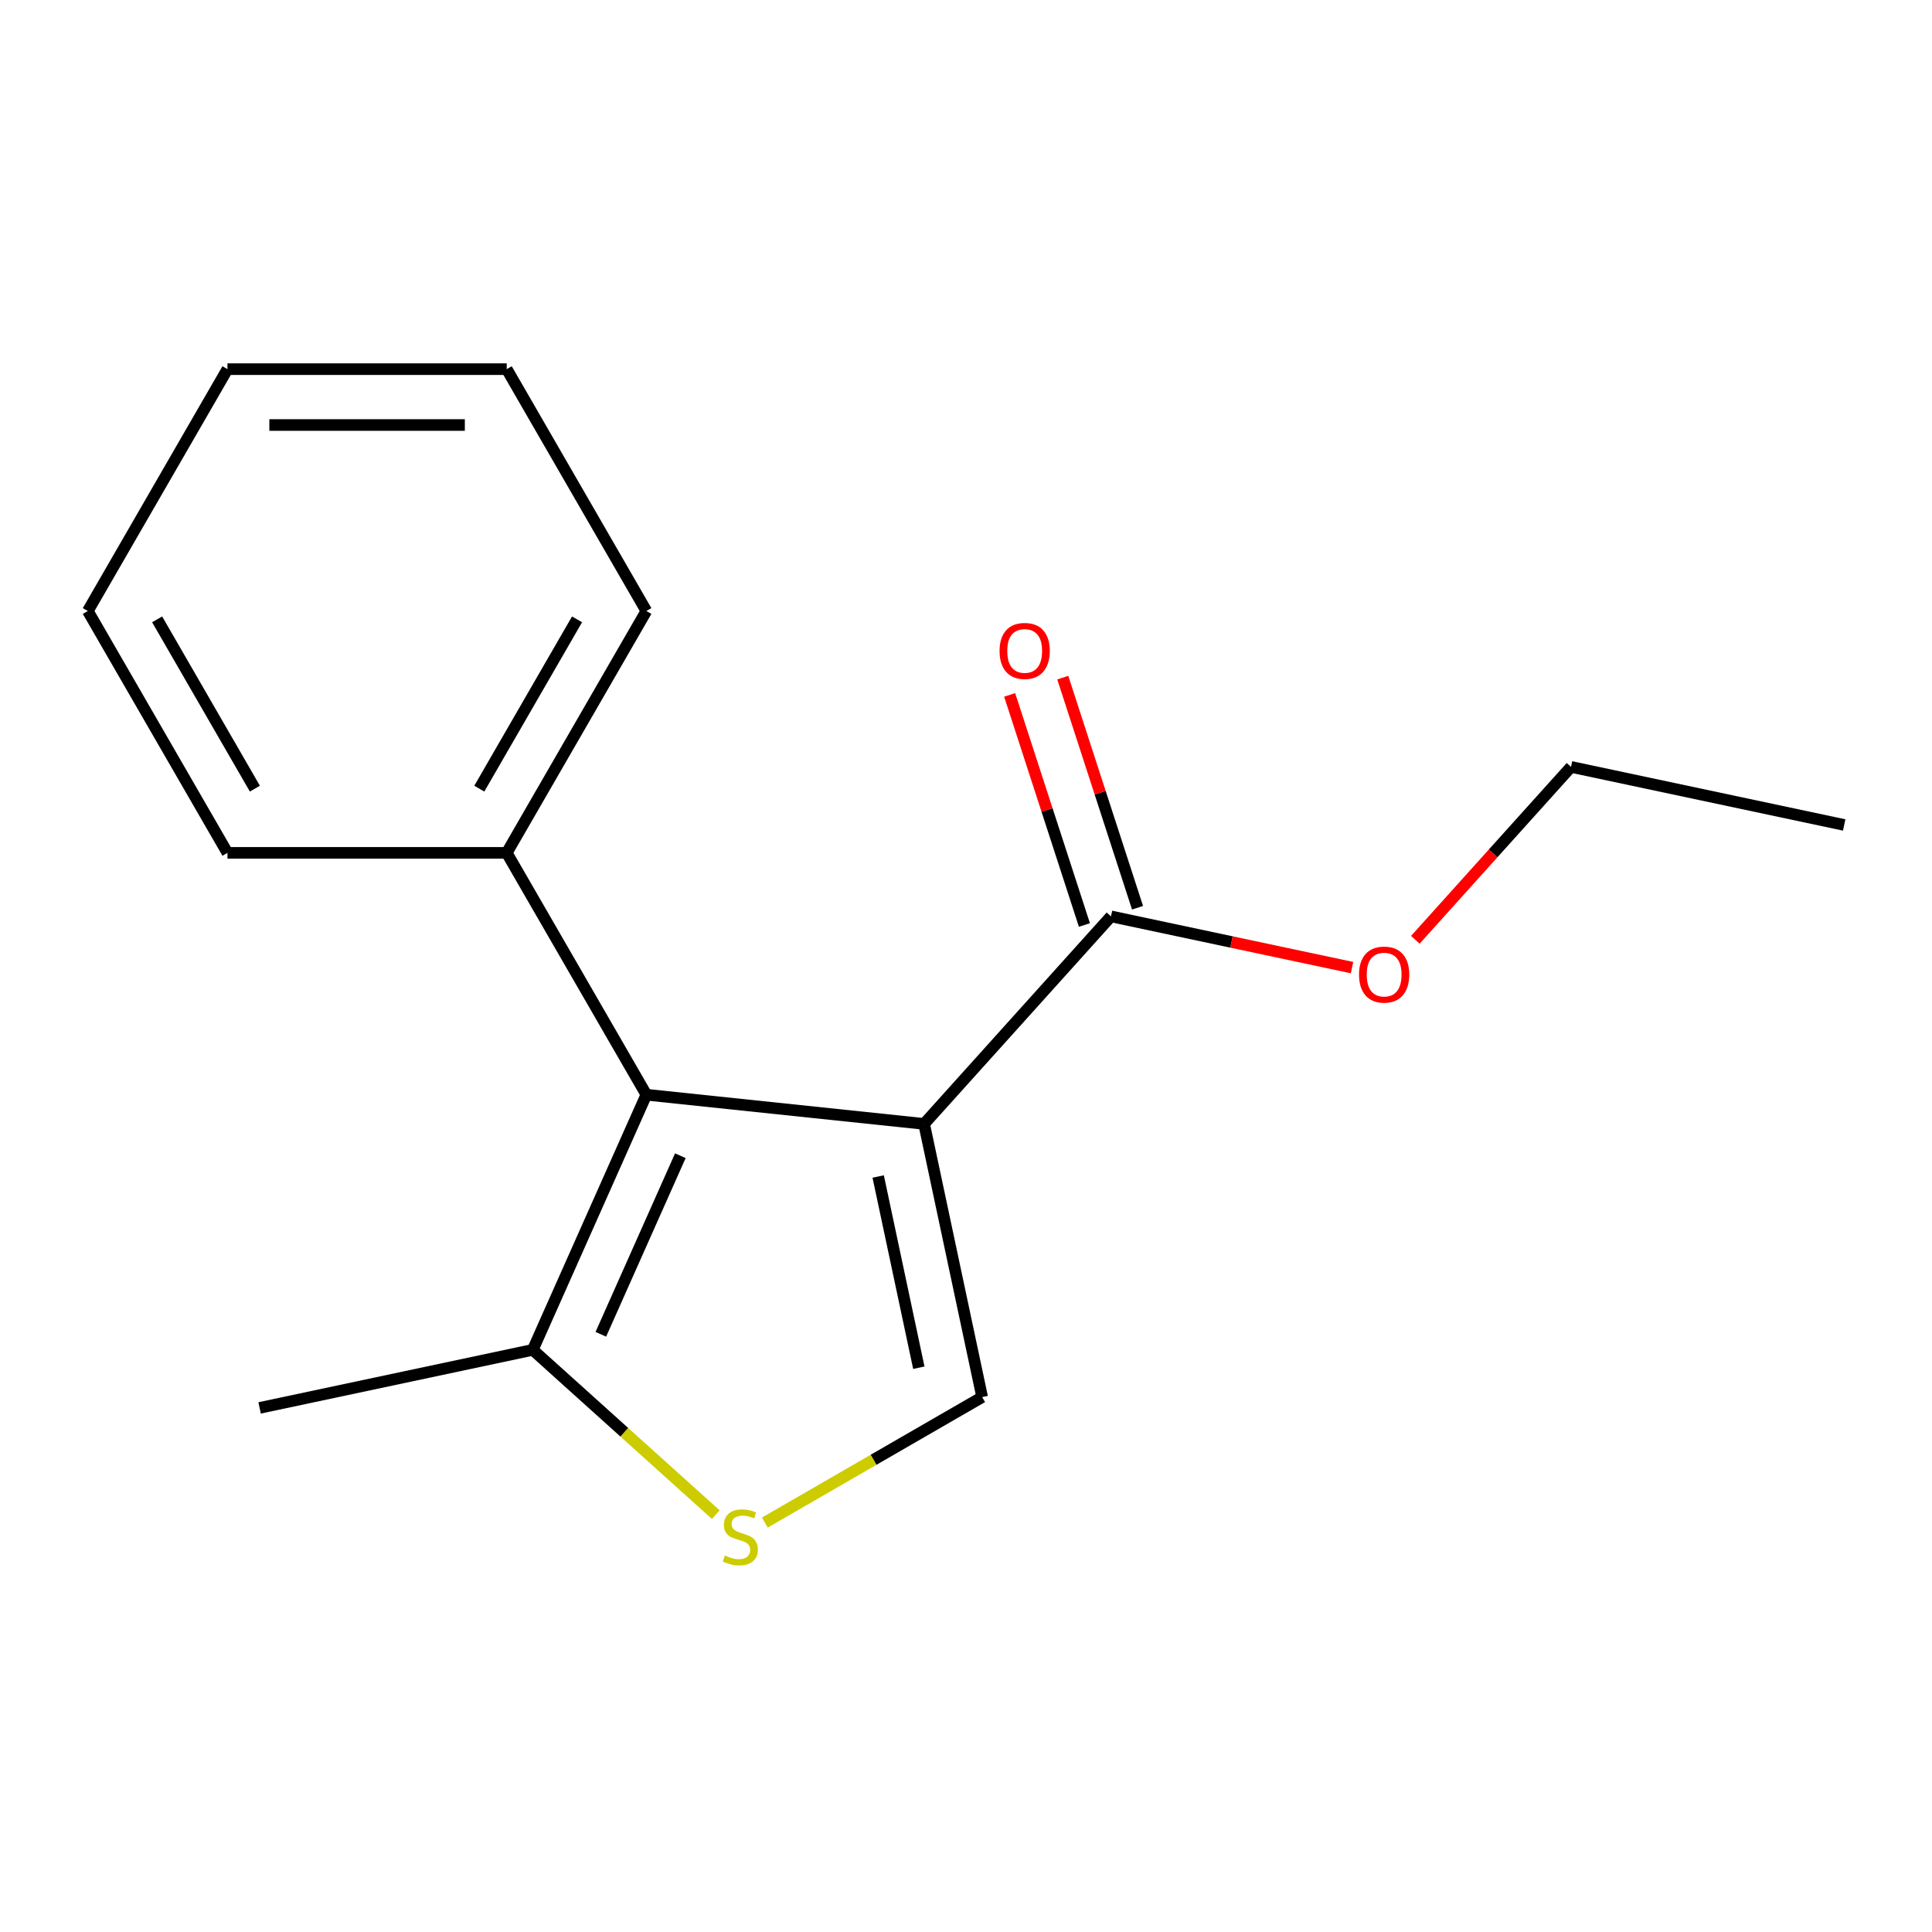<?xml version='1.0' encoding='iso-8859-1'?>
<svg version='1.1' baseProfile='full'
              xmlns='http://www.w3.org/2000/svg'
                      xmlns:rdkit='http://www.rdkit.org/xml'
                      xmlns:xlink='http://www.w3.org/1999/xlink'
                  xml:space='preserve'
width='1000px' height='1000px' viewBox='0 0 1000 1000'>
<!-- END OF HEADER -->
<rect style='opacity:1.0;fill:#FFFFFF;stroke:none' width='1000' height='1000' x='0' y='0'> </rect>
<path class='bond-0' d='M 478.315,581.734 L 334.556,566.625' style='fill:none;fill-rule:evenodd;stroke:#000000;stroke-width:6px;stroke-linecap:butt;stroke-linejoin:miter;stroke-opacity:1' />
<path class='bond-1' d='M 478.315,581.734 L 508.369,723.126' style='fill:none;fill-rule:evenodd;stroke:#000000;stroke-width:6px;stroke-linecap:butt;stroke-linejoin:miter;stroke-opacity:1' />
<path class='bond-1' d='M 454.545,608.954 L 475.582,707.928' style='fill:none;fill-rule:evenodd;stroke:#000000;stroke-width:6px;stroke-linecap:butt;stroke-linejoin:miter;stroke-opacity:1' />
<path class='bond-3' d='M 478.315,581.734 L 575.038,474.312' style='fill:none;fill-rule:evenodd;stroke:#000000;stroke-width:6px;stroke-linecap:butt;stroke-linejoin:miter;stroke-opacity:1' />
<path class='bond-4' d='M 334.556,566.625 L 275.762,698.678' style='fill:none;fill-rule:evenodd;stroke:#000000;stroke-width:6px;stroke-linecap:butt;stroke-linejoin:miter;stroke-opacity:1' />
<path class='bond-4' d='M 352.148,598.192 L 310.992,690.629' style='fill:none;fill-rule:evenodd;stroke:#000000;stroke-width:6px;stroke-linecap:butt;stroke-linejoin:miter;stroke-opacity:1' />
<path class='bond-5' d='M 334.556,566.625 L 262.281,441.44' style='fill:none;fill-rule:evenodd;stroke:#000000;stroke-width:6px;stroke-linecap:butt;stroke-linejoin:miter;stroke-opacity:1' />
<path class='bond-2' d='M 508.369,723.126 L 452.123,755.6' style='fill:none;fill-rule:evenodd;stroke:#000000;stroke-width:6px;stroke-linecap:butt;stroke-linejoin:miter;stroke-opacity:1' />
<path class='bond-2' d='M 452.123,755.6 L 395.878,788.073' style='fill:none;fill-rule:evenodd;stroke:#CCCC00;stroke-width:6px;stroke-linecap:butt;stroke-linejoin:miter;stroke-opacity:1' />
<path class='bond-16' d='M 370.49,783.972 L 323.126,741.325' style='fill:none;fill-rule:evenodd;stroke:#CCCC00;stroke-width:6px;stroke-linecap:butt;stroke-linejoin:miter;stroke-opacity:1' />
<path class='bond-16' d='M 323.126,741.325 L 275.762,698.678' style='fill:none;fill-rule:evenodd;stroke:#000000;stroke-width:6px;stroke-linecap:butt;stroke-linejoin:miter;stroke-opacity:1' />
<path class='bond-6' d='M 588.786,469.845 L 569.436,410.294' style='fill:none;fill-rule:evenodd;stroke:#000000;stroke-width:6px;stroke-linecap:butt;stroke-linejoin:miter;stroke-opacity:1' />
<path class='bond-6' d='M 569.436,410.294 L 550.087,350.743' style='fill:none;fill-rule:evenodd;stroke:#FF0000;stroke-width:6px;stroke-linecap:butt;stroke-linejoin:miter;stroke-opacity:1' />
<path class='bond-6' d='M 561.291,478.779 L 541.941,419.228' style='fill:none;fill-rule:evenodd;stroke:#000000;stroke-width:6px;stroke-linecap:butt;stroke-linejoin:miter;stroke-opacity:1' />
<path class='bond-6' d='M 541.941,419.228 L 522.592,359.677' style='fill:none;fill-rule:evenodd;stroke:#FF0000;stroke-width:6px;stroke-linecap:butt;stroke-linejoin:miter;stroke-opacity:1' />
<path class='bond-7' d='M 575.038,474.312 L 637.427,487.574' style='fill:none;fill-rule:evenodd;stroke:#000000;stroke-width:6px;stroke-linecap:butt;stroke-linejoin:miter;stroke-opacity:1' />
<path class='bond-7' d='M 637.427,487.574 L 699.816,500.835' style='fill:none;fill-rule:evenodd;stroke:#FF0000;stroke-width:6px;stroke-linecap:butt;stroke-linejoin:miter;stroke-opacity:1' />
<path class='bond-8' d='M 275.762,698.678 L 134.37,728.732' style='fill:none;fill-rule:evenodd;stroke:#000000;stroke-width:6px;stroke-linecap:butt;stroke-linejoin:miter;stroke-opacity:1' />
<path class='bond-9' d='M 262.281,441.44 L 334.556,316.256' style='fill:none;fill-rule:evenodd;stroke:#000000;stroke-width:6px;stroke-linecap:butt;stroke-linejoin:miter;stroke-opacity:1' />
<path class='bond-9' d='M 248.085,408.207 L 298.678,320.578' style='fill:none;fill-rule:evenodd;stroke:#000000;stroke-width:6px;stroke-linecap:butt;stroke-linejoin:miter;stroke-opacity:1' />
<path class='bond-10' d='M 262.281,441.44 L 117.73,441.44' style='fill:none;fill-rule:evenodd;stroke:#000000;stroke-width:6px;stroke-linecap:butt;stroke-linejoin:miter;stroke-opacity:1' />
<path class='bond-11' d='M 732.578,486.432 L 772.866,441.688' style='fill:none;fill-rule:evenodd;stroke:#FF0000;stroke-width:6px;stroke-linecap:butt;stroke-linejoin:miter;stroke-opacity:1' />
<path class='bond-11' d='M 772.866,441.688 L 813.153,396.944' style='fill:none;fill-rule:evenodd;stroke:#000000;stroke-width:6px;stroke-linecap:butt;stroke-linejoin:miter;stroke-opacity:1' />
<path class='bond-14' d='M 334.556,316.256 L 262.281,191.071' style='fill:none;fill-rule:evenodd;stroke:#000000;stroke-width:6px;stroke-linecap:butt;stroke-linejoin:miter;stroke-opacity:1' />
<path class='bond-13' d='M 117.73,441.44 L 45.455,316.256' style='fill:none;fill-rule:evenodd;stroke:#000000;stroke-width:6px;stroke-linecap:butt;stroke-linejoin:miter;stroke-opacity:1' />
<path class='bond-13' d='M 131.926,408.207 L 81.333,320.578' style='fill:none;fill-rule:evenodd;stroke:#000000;stroke-width:6px;stroke-linecap:butt;stroke-linejoin:miter;stroke-opacity:1' />
<path class='bond-12' d='M 813.153,396.944 L 954.545,426.998' style='fill:none;fill-rule:evenodd;stroke:#000000;stroke-width:6px;stroke-linecap:butt;stroke-linejoin:miter;stroke-opacity:1' />
<path class='bond-15' d='M 45.455,316.256 L 117.73,191.071' style='fill:none;fill-rule:evenodd;stroke:#000000;stroke-width:6px;stroke-linecap:butt;stroke-linejoin:miter;stroke-opacity:1' />
<path class='bond-17' d='M 262.281,191.071 L 117.73,191.071' style='fill:none;fill-rule:evenodd;stroke:#000000;stroke-width:6px;stroke-linecap:butt;stroke-linejoin:miter;stroke-opacity:1' />
<path class='bond-17' d='M 240.598,219.981 L 139.413,219.981' style='fill:none;fill-rule:evenodd;stroke:#000000;stroke-width:6px;stroke-linecap:butt;stroke-linejoin:miter;stroke-opacity:1' />
<path  class='atom-3' d='M 375.184 805.122
Q 375.504 805.242, 376.824 805.802
Q 378.144 806.362, 379.584 806.722
Q 381.064 807.042, 382.504 807.042
Q 385.184 807.042, 386.744 805.762
Q 388.304 804.442, 388.304 802.162
Q 388.304 800.602, 387.504 799.642
Q 386.744 798.682, 385.544 798.162
Q 384.344 797.642, 382.344 797.042
Q 379.824 796.282, 378.304 795.562
Q 376.824 794.842, 375.744 793.322
Q 374.704 791.802, 374.704 789.242
Q 374.704 785.682, 377.104 783.482
Q 379.544 781.282, 384.344 781.282
Q 387.624 781.282, 391.344 782.842
L 390.424 785.922
Q 387.024 784.522, 384.464 784.522
Q 381.704 784.522, 380.184 785.682
Q 378.664 786.802, 378.704 788.762
Q 378.704 790.282, 379.464 791.202
Q 380.264 792.122, 381.384 792.642
Q 382.544 793.162, 384.464 793.762
Q 387.024 794.562, 388.544 795.362
Q 390.064 796.162, 391.144 797.802
Q 392.264 799.402, 392.264 802.162
Q 392.264 806.082, 389.624 808.202
Q 387.024 810.282, 382.664 810.282
Q 380.144 810.282, 378.224 809.722
Q 376.344 809.202, 374.104 808.282
L 375.184 805.122
' fill='#CCCC00'/>
<path  class='atom-7' d='M 517.37 336.916
Q 517.37 330.116, 520.73 326.316
Q 524.09 322.516, 530.37 322.516
Q 536.65 322.516, 540.01 326.316
Q 543.37 330.116, 543.37 336.916
Q 543.37 343.796, 539.97 347.716
Q 536.57 351.596, 530.37 351.596
Q 524.13 351.596, 520.73 347.716
Q 517.37 343.836, 517.37 336.916
M 530.37 348.396
Q 534.69 348.396, 537.01 345.516
Q 539.37 342.596, 539.37 336.916
Q 539.37 331.356, 537.01 328.556
Q 534.69 325.716, 530.37 325.716
Q 526.05 325.716, 523.69 328.516
Q 521.37 331.316, 521.37 336.916
Q 521.37 342.636, 523.69 345.516
Q 526.05 348.396, 530.37 348.396
' fill='#FF0000'/>
<path  class='atom-8' d='M 703.43 504.446
Q 703.43 497.646, 706.79 493.846
Q 710.15 490.046, 716.43 490.046
Q 722.71 490.046, 726.07 493.846
Q 729.43 497.646, 729.43 504.446
Q 729.43 511.326, 726.03 515.246
Q 722.63 519.126, 716.43 519.126
Q 710.19 519.126, 706.79 515.246
Q 703.43 511.366, 703.43 504.446
M 716.43 515.926
Q 720.75 515.926, 723.07 513.046
Q 725.43 510.126, 725.43 504.446
Q 725.43 498.886, 723.07 496.086
Q 720.75 493.246, 716.43 493.246
Q 712.11 493.246, 709.75 496.046
Q 707.43 498.846, 707.43 504.446
Q 707.43 510.166, 709.75 513.046
Q 712.11 515.926, 716.43 515.926
' fill='#FF0000'/>
</svg>

